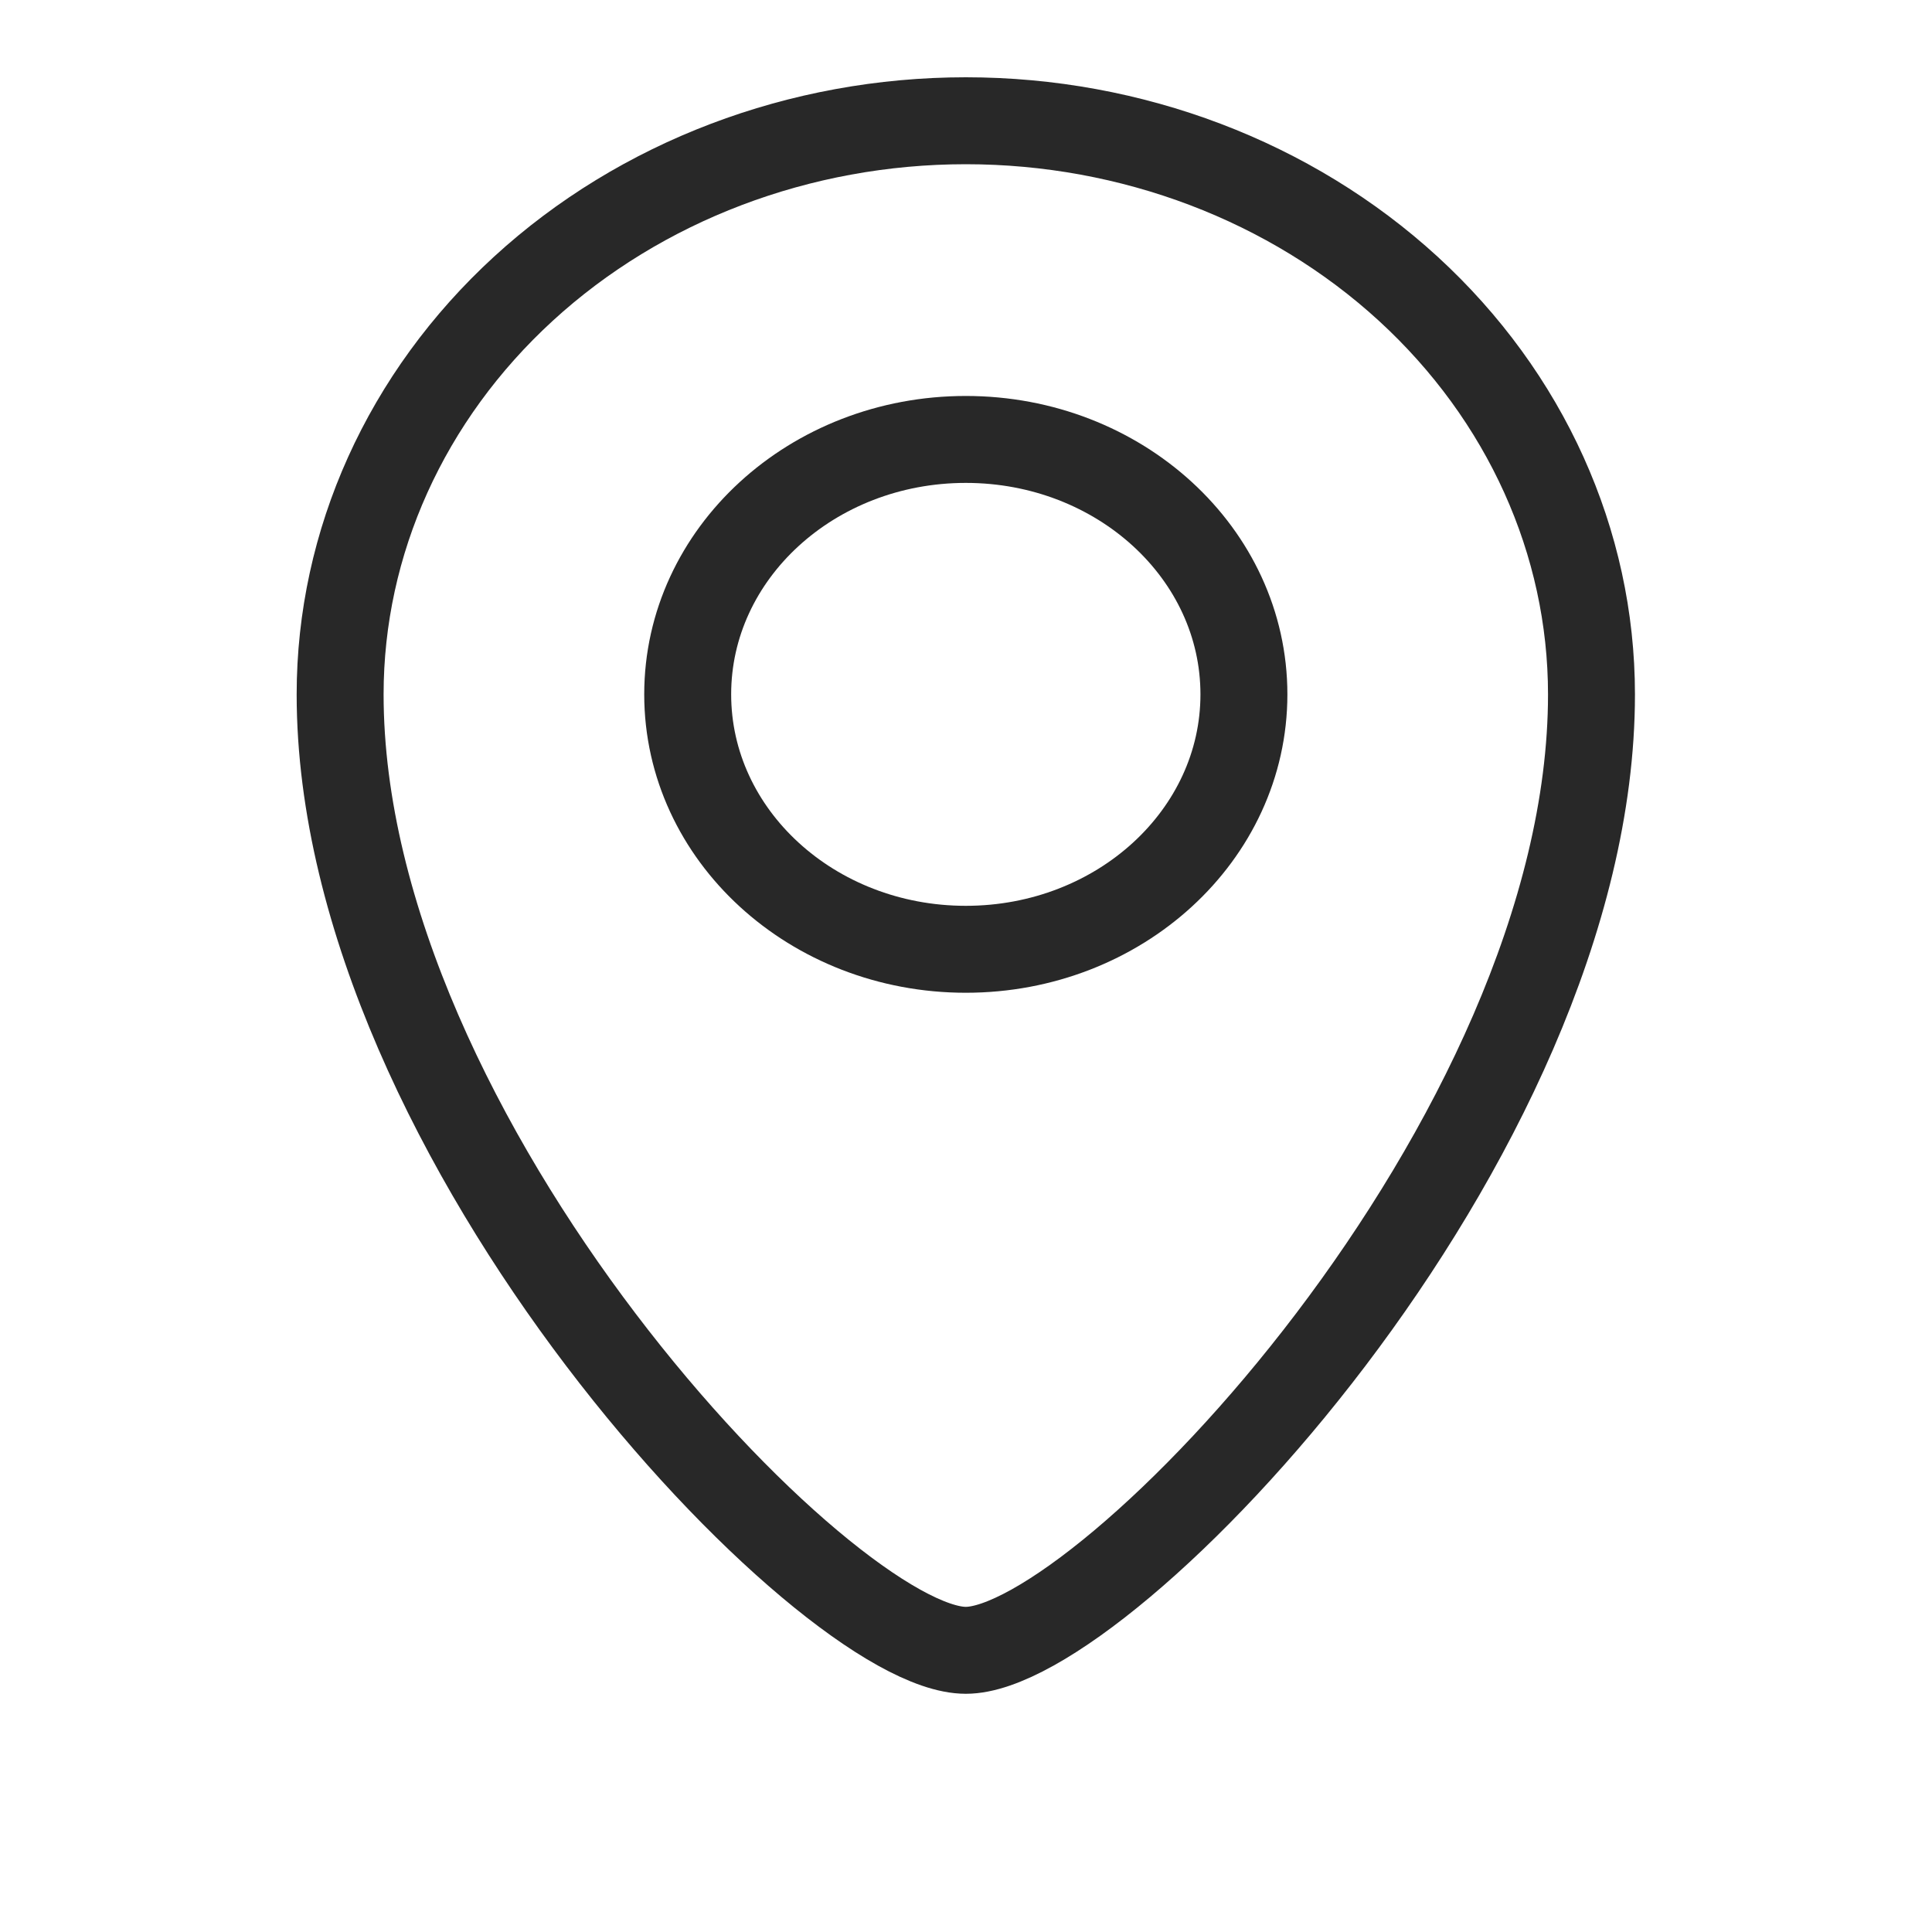 <svg width="20" height="20" viewBox="0 0 20 20" fill="none" xmlns="http://www.w3.org/2000/svg">
<path d="M9.998 9.827C11.588 9.827 12.877 8.645 12.877 7.188C12.877 5.73 11.588 4.549 9.998 4.549C8.408 4.549 7.119 5.73 7.119 7.188C7.119 8.645 8.408 9.827 9.998 9.827Z" stroke="#282828" stroke-width="0.9" stroke-miterlimit="10"/>
<path d="M16.475 7.188C16.475 11.806 11.437 17.084 9.998 17.084C8.558 17.084 3.521 11.806 3.521 7.188C3.521 5.613 4.203 4.103 5.418 2.989C6.632 1.876 8.28 1.25 9.998 1.25C11.716 1.25 13.363 1.876 14.578 2.989C15.793 4.103 16.475 5.613 16.475 7.188Z" stroke="#282828" stroke-width="0.9" stroke-miterlimit="10"/>
</svg>
